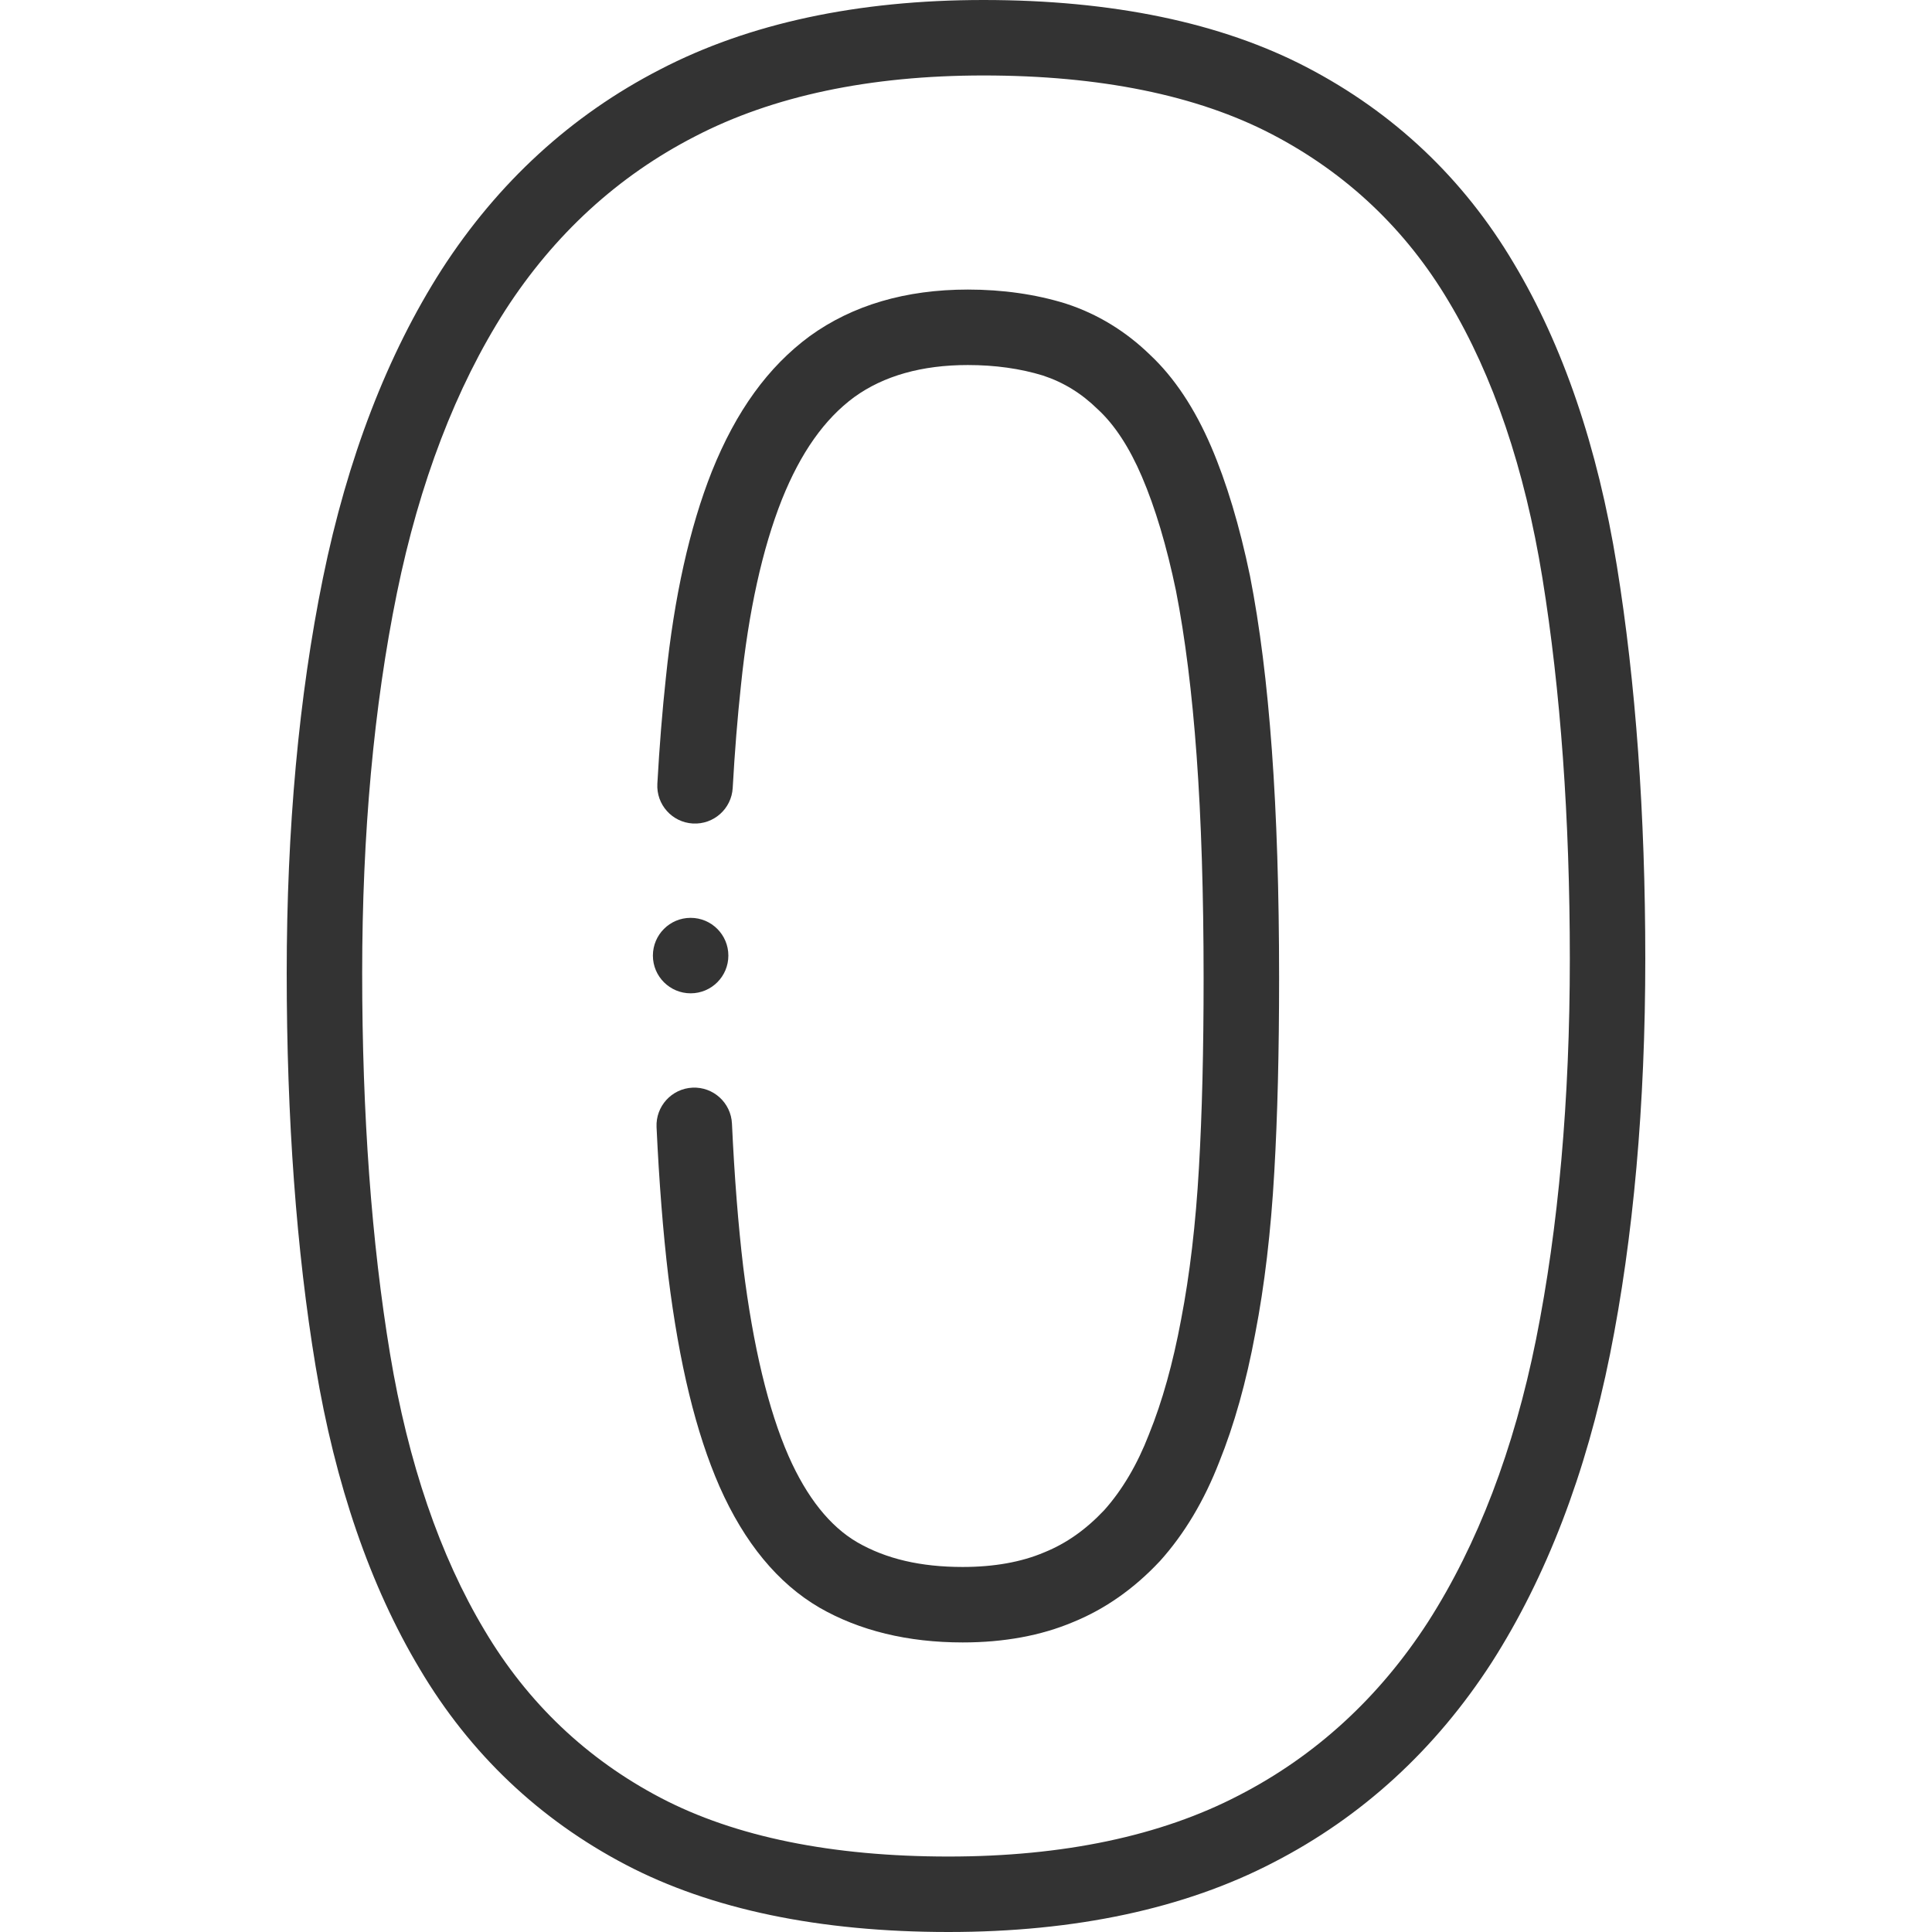 <svg width="65" height="65" viewBox="0 0 65 65" fill="none" xmlns="http://www.w3.org/2000/svg">
<path d="M54.398 19.038C53.753 15.048 52.584 11.619 50.926 8.852C49.24 6.007 46.896 3.79 43.958 2.26C41.076 0.76 37.419 0 33.089 0C28.853 0 25.191 0.787 22.209 2.337C19.226 3.871 16.754 6.135 14.86 9.07C13.031 11.929 11.687 15.421 10.865 19.448C10.056 23.413 9.646 27.885 9.646 32.739C9.646 37.63 9.973 42.081 10.618 45.967C11.278 49.943 12.458 53.37 14.121 56.148C15.809 58.996 18.142 61.213 21.055 62.738C23.922 64.239 27.574 65 31.911 65C36.178 65 39.856 64.213 42.838 62.663C45.822 61.129 48.293 58.865 50.188 55.93C52.023 53.06 53.362 49.572 54.167 45.563C54.954 41.642 55.354 37.166 55.354 32.261C55.354 27.405 55.032 22.956 54.398 19.038ZM51.678 45.064C50.935 48.763 49.714 51.959 48.051 54.558C46.404 57.11 44.26 59.077 41.672 60.407C39.05 61.77 35.766 62.461 31.911 62.461C27.989 62.461 24.733 61.797 22.233 60.489C19.744 59.185 17.75 57.29 16.302 54.849C14.8 52.34 13.731 49.212 13.123 45.551C12.501 41.802 12.185 37.491 12.185 32.739C12.185 28.055 12.578 23.754 13.353 19.956C14.113 16.236 15.339 13.033 16.997 10.442C18.643 7.89 20.788 5.923 23.376 4.593C25.997 3.23 29.265 2.539 33.089 2.539C37.007 2.539 40.269 3.203 42.785 4.513C45.297 5.82 47.301 7.715 48.745 10.151C50.239 12.646 51.298 15.773 51.892 19.443C52.504 23.227 52.815 27.54 52.815 32.261C52.815 36.999 52.432 41.306 51.678 45.064Z" fill="#333333"/>
<path d="M42.055 19.378C42.054 19.374 42.053 19.369 42.052 19.364C41.705 17.695 41.267 16.237 40.75 15.032C40.196 13.739 39.504 12.698 38.693 11.939C37.874 11.142 36.924 10.563 35.871 10.219C35.865 10.216 35.858 10.214 35.851 10.212C34.841 9.9 33.735 9.742 32.564 9.742C30.471 9.742 28.683 10.267 27.242 11.31C25.842 12.342 24.766 13.828 23.95 15.86C23.202 17.747 22.681 20.083 22.403 22.797C22.283 23.907 22.186 25.108 22.116 26.368C22.076 27.068 22.612 27.667 23.312 27.706C24.013 27.744 24.611 27.21 24.651 26.51C24.719 25.294 24.812 24.137 24.928 23.063C25.183 20.574 25.648 18.465 26.308 16.801C26.941 15.225 27.739 14.098 28.739 13.361C29.73 12.644 31.016 12.281 32.563 12.281C33.476 12.281 34.327 12.4 35.091 12.635C35.782 12.863 36.383 13.232 36.929 13.766C36.936 13.773 36.943 13.78 36.951 13.786C37.507 14.304 38 15.06 38.416 16.032C38.866 17.081 39.252 18.373 39.564 19.874C39.872 21.445 40.106 23.314 40.259 25.429C40.415 27.57 40.494 30.082 40.494 32.898C40.494 35.356 40.443 37.446 40.337 39.288C40.23 41.173 40.028 42.888 39.736 44.398C39.464 45.86 39.103 47.154 38.661 48.243C38.659 48.249 38.656 48.256 38.654 48.262C38.263 49.272 37.758 50.128 37.151 50.807C36.536 51.46 35.879 51.924 35.141 52.224C35.136 52.226 35.13 52.228 35.124 52.231C34.36 52.555 33.439 52.719 32.388 52.719C30.973 52.719 29.81 52.447 28.842 51.889C27.922 51.353 27.144 50.377 26.532 48.991C25.85 47.435 25.337 45.294 25.006 42.633C24.837 41.217 24.709 39.592 24.626 37.802C24.593 37.102 23.999 36.56 23.298 36.593C22.598 36.626 22.057 37.22 22.089 37.92C22.175 39.771 22.308 41.458 22.485 42.94C22.852 45.892 23.415 48.204 24.208 50.014C25.043 51.903 26.172 53.272 27.569 54.087C28.921 54.864 30.542 55.258 32.389 55.258C33.778 55.258 35.029 55.028 36.106 54.572C37.176 54.136 38.154 53.45 39.013 52.533C39.02 52.527 39.026 52.52 39.032 52.513C39.847 51.606 40.515 50.487 41.019 49.188C41.522 47.943 41.931 46.487 42.23 44.871C42.543 43.26 42.759 41.43 42.872 39.433C42.981 37.542 43.034 35.405 43.034 32.898C43.034 30.021 42.952 27.446 42.791 25.245C42.628 22.994 42.387 21.075 42.055 19.378Z" fill="#333333"/>
<path d="M23.236 33.419C23.937 33.419 24.505 32.851 24.505 32.15C24.505 31.449 23.937 30.88 23.236 30.88H23.235C22.534 30.88 21.966 31.449 21.966 32.15C21.966 32.851 22.535 33.419 23.236 33.419Z" fill="#333333"/>
</svg>
